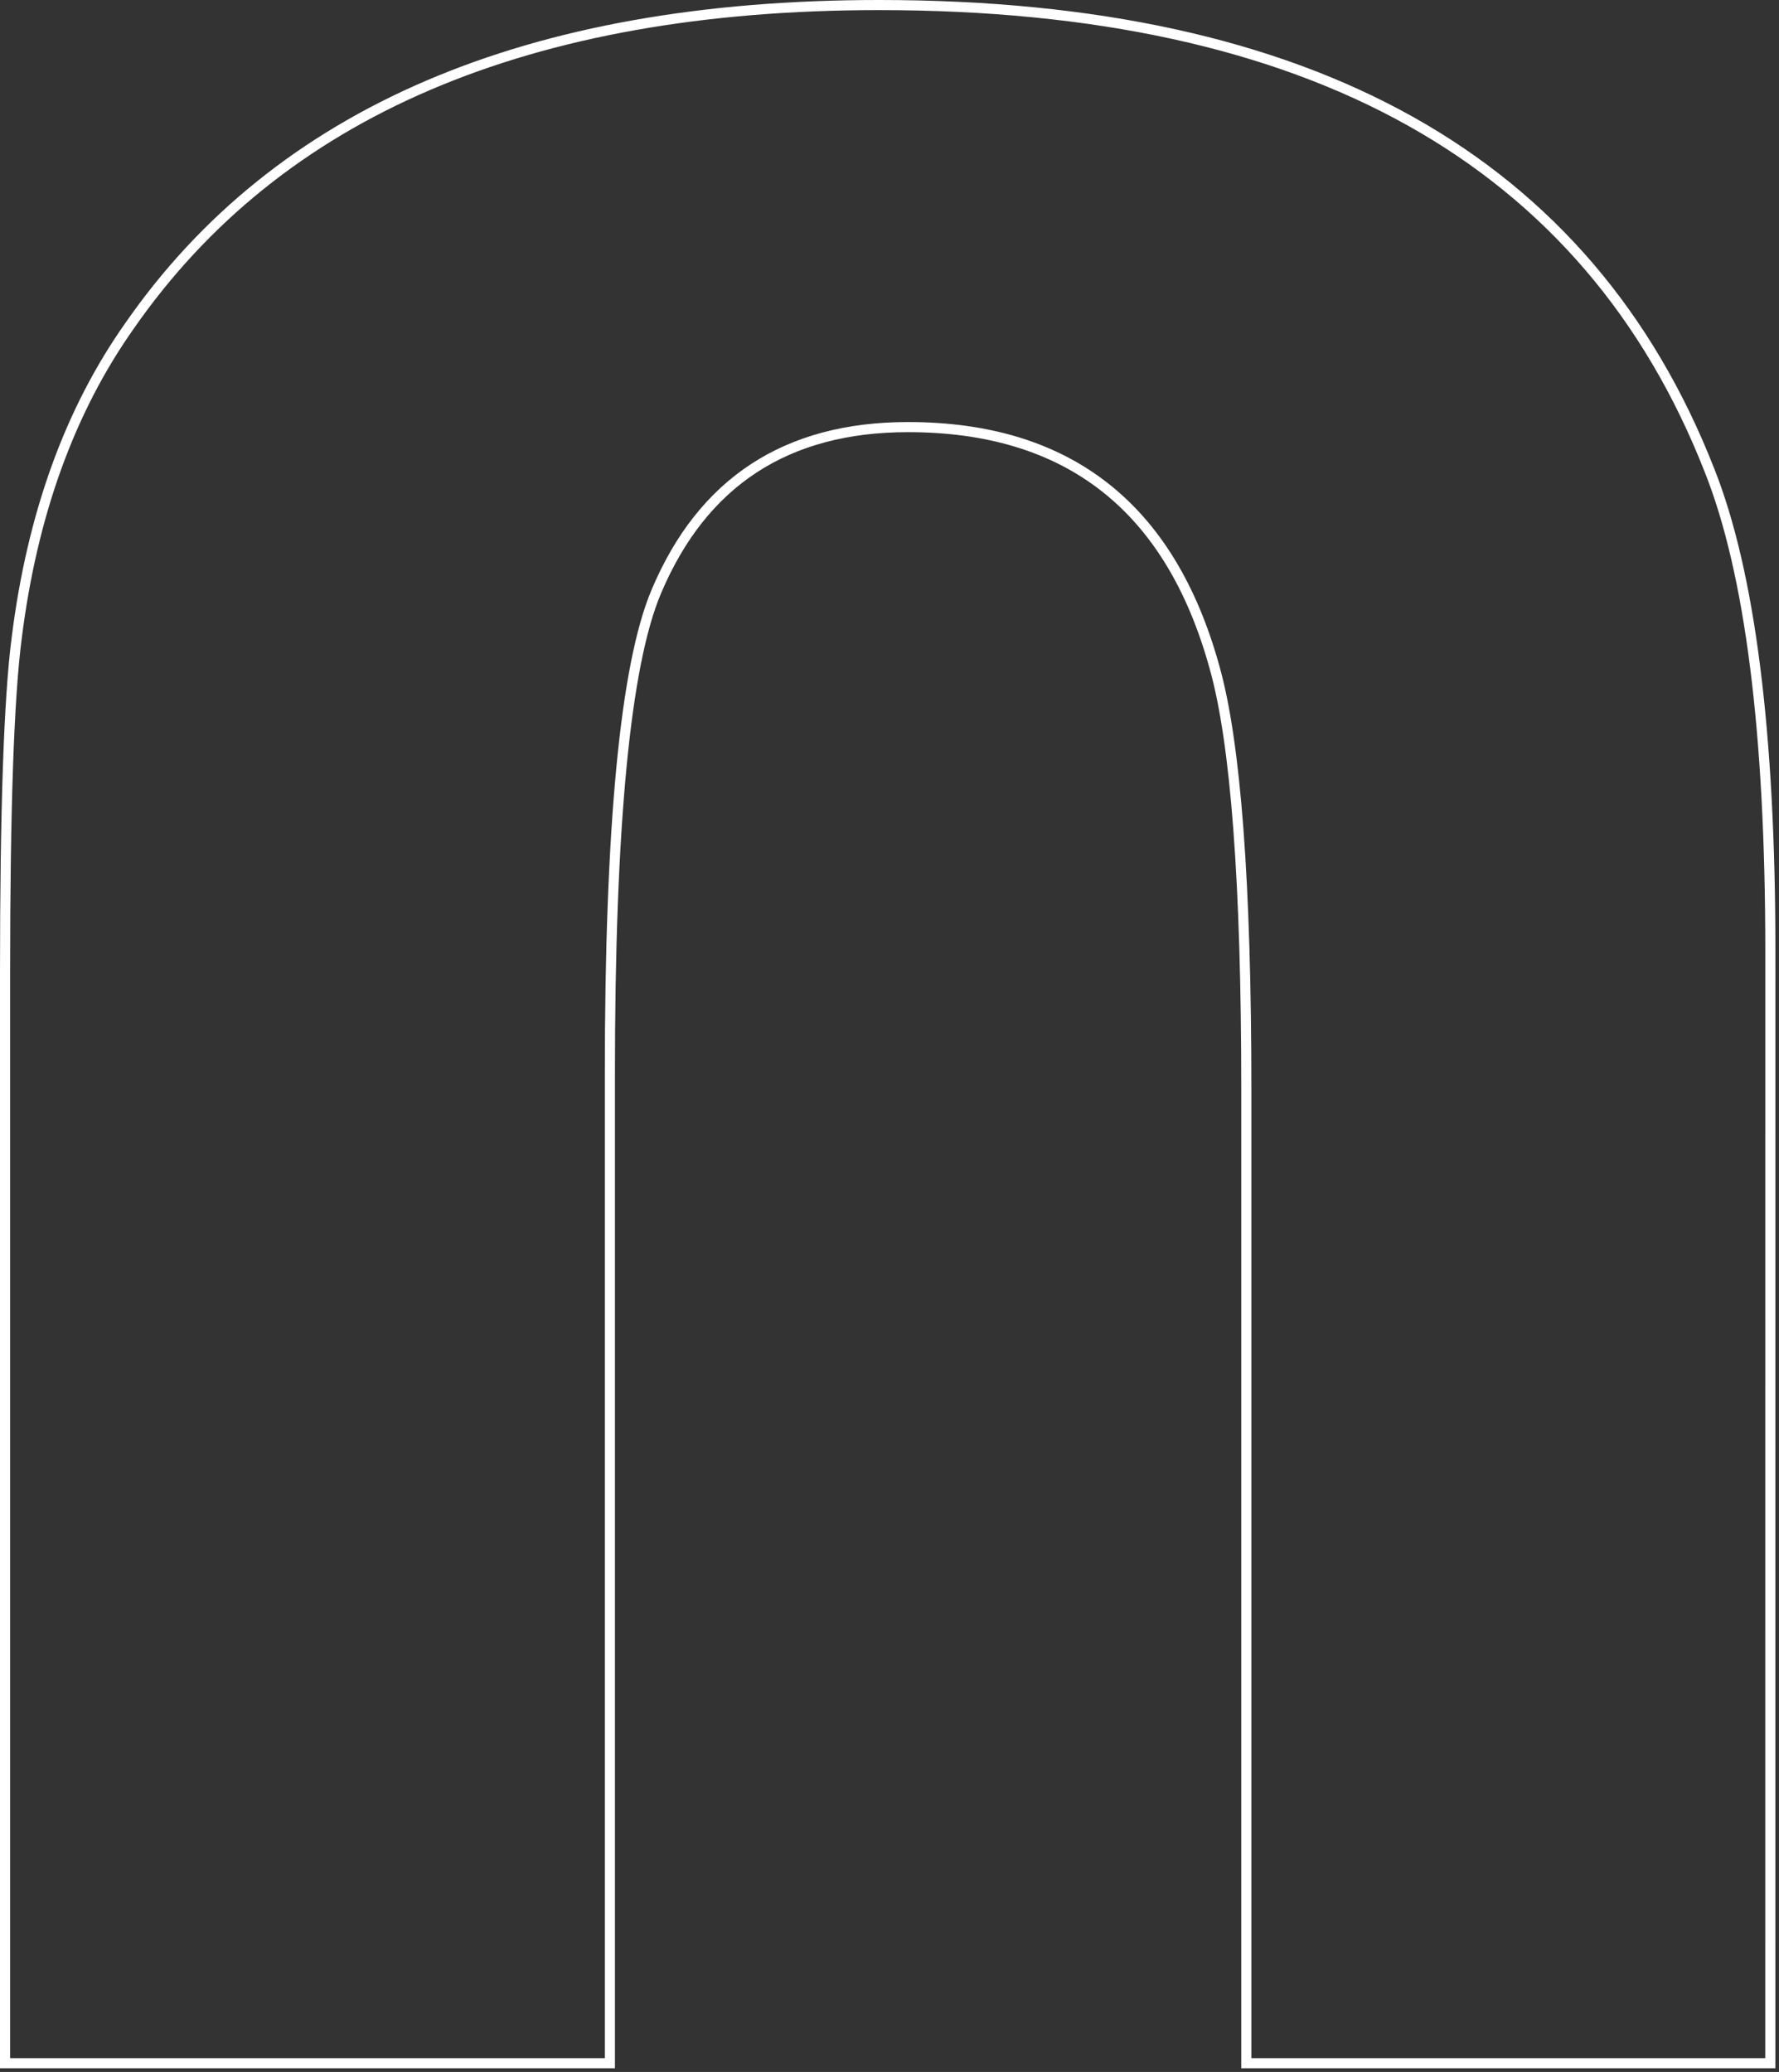 <?xml version="1.0" encoding="UTF-8"?> <svg xmlns="http://www.w3.org/2000/svg" width="352" height="410" viewBox="0 0 352 410" fill="none"><rect x="0" y="0" width="352" height="410" fill="#333333" stroke="none"/> <path d="M350.278 408.27H246.603V215.527C246.603 174.72 244.501 146.882 240.298 132.012C231.543 100.341 211.326 84.508 179.649 84.515C155.59 84.515 138.985 95.382 129.836 117.115C123.721 131.611 120.667 163.456 120.674 212.65V408.27H1V192.62C1 160.208 1.765 138.103 3.296 126.308C6.343 101.874 13.785 81.27 25.62 64.496C55.013 22.165 104.447 1 173.925 1C259.428 1 314.206 31.699 338.258 93.096C346.278 113.306 350.288 144.957 350.288 188.049L350.278 408.27Z" stroke="white" stroke-width="2"></path> </svg> 